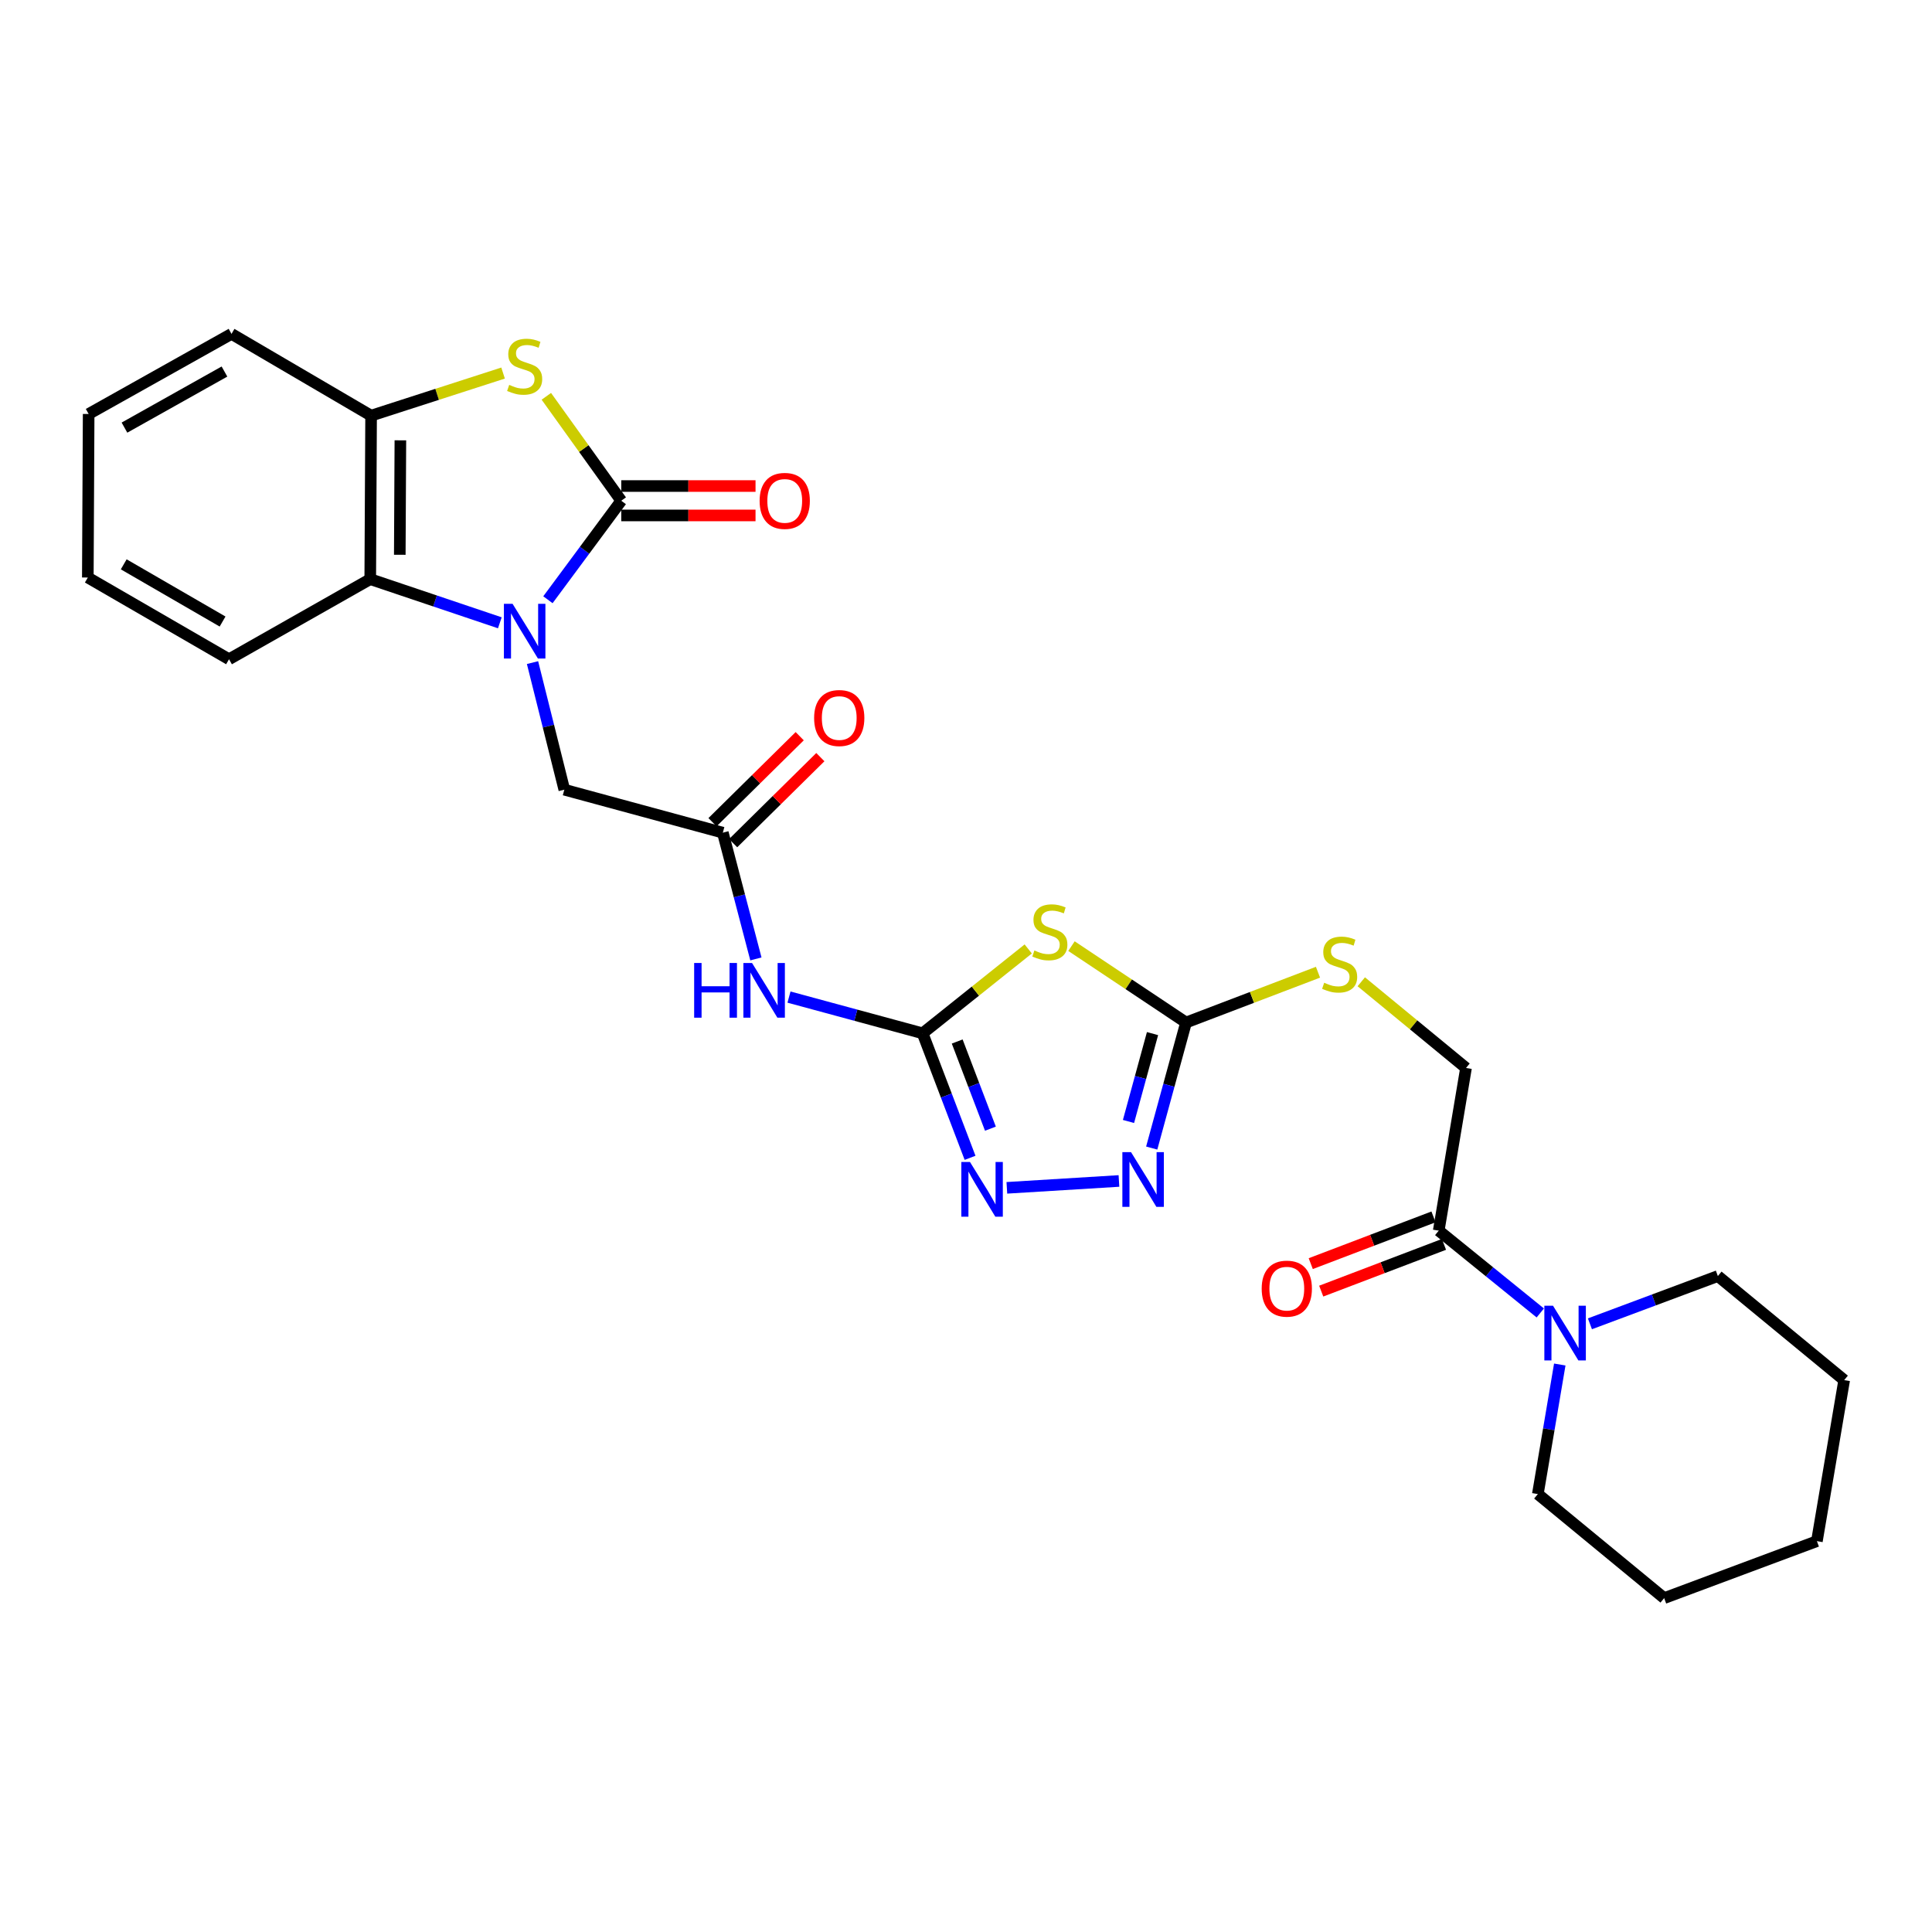 <?xml version='1.0' encoding='iso-8859-1'?>
<svg version='1.1' baseProfile='full'
              xmlns='http://www.w3.org/2000/svg'
                      xmlns:rdkit='http://www.rdkit.org/xml'
                      xmlns:xlink='http://www.w3.org/1999/xlink'
                  xml:space='preserve'
width='1000px' height='1000px' viewBox='0 0 1000 1000'>
<!-- END OF HEADER -->
<rect style='opacity:1.0;fill:#FFFFFF;stroke:none' width='1000' height='1000' x='0' y='0'> </rect>
<path class='bond-0' d='M 283.604,310.427 L 302.583,284.804' style='fill:none;fill-rule:evenodd;stroke:#0000FF;stroke-width:6px;stroke-linecap:butt;stroke-linejoin:miter;stroke-opacity:1' />
<path class='bond-0' d='M 302.583,284.804 L 321.563,259.18' style='fill:none;fill-rule:evenodd;stroke:#000000;stroke-width:6px;stroke-linecap:butt;stroke-linejoin:miter;stroke-opacity:1' />
<path class='bond-8' d='M 258.712,322.359 L 225.176,311.06' style='fill:none;fill-rule:evenodd;stroke:#0000FF;stroke-width:6px;stroke-linecap:butt;stroke-linejoin:miter;stroke-opacity:1' />
<path class='bond-8' d='M 225.176,311.06 L 191.639,299.762' style='fill:none;fill-rule:evenodd;stroke:#000000;stroke-width:6px;stroke-linecap:butt;stroke-linejoin:miter;stroke-opacity:1' />
<path class='bond-13' d='M 275.633,342.962 L 283.863,375.85' style='fill:none;fill-rule:evenodd;stroke:#0000FF;stroke-width:6px;stroke-linecap:butt;stroke-linejoin:miter;stroke-opacity:1' />
<path class='bond-13' d='M 283.863,375.85 L 292.092,408.739' style='fill:none;fill-rule:evenodd;stroke:#000000;stroke-width:6px;stroke-linecap:butt;stroke-linejoin:miter;stroke-opacity:1' />
<path class='bond-3' d='M 321.563,259.18 L 302.174,232.158' style='fill:none;fill-rule:evenodd;stroke:#000000;stroke-width:6px;stroke-linecap:butt;stroke-linejoin:miter;stroke-opacity:1' />
<path class='bond-3' d='M 302.174,232.158 L 282.785,205.135' style='fill:none;fill-rule:evenodd;stroke:#CCCC00;stroke-width:6px;stroke-linecap:butt;stroke-linejoin:miter;stroke-opacity:1' />
<path class='bond-15' d='M 321.563,266.791 L 356.312,266.791' style='fill:none;fill-rule:evenodd;stroke:#000000;stroke-width:6px;stroke-linecap:butt;stroke-linejoin:miter;stroke-opacity:1' />
<path class='bond-15' d='M 356.312,266.791 L 391.061,266.791' style='fill:none;fill-rule:evenodd;stroke:#FF0000;stroke-width:6px;stroke-linecap:butt;stroke-linejoin:miter;stroke-opacity:1' />
<path class='bond-15' d='M 321.563,251.569 L 356.312,251.569' style='fill:none;fill-rule:evenodd;stroke:#000000;stroke-width:6px;stroke-linecap:butt;stroke-linejoin:miter;stroke-opacity:1' />
<path class='bond-15' d='M 356.312,251.569 L 391.061,251.569' style='fill:none;fill-rule:evenodd;stroke:#FF0000;stroke-width:6px;stroke-linecap:butt;stroke-linejoin:miter;stroke-opacity:1' />
<path class='bond-1' d='M 477.54,534.84 L 442.959,525.464' style='fill:none;fill-rule:evenodd;stroke:#000000;stroke-width:6px;stroke-linecap:butt;stroke-linejoin:miter;stroke-opacity:1' />
<path class='bond-1' d='M 442.959,525.464 L 408.378,516.088' style='fill:none;fill-rule:evenodd;stroke:#0000FF;stroke-width:6px;stroke-linecap:butt;stroke-linejoin:miter;stroke-opacity:1' />
<path class='bond-2' d='M 477.54,534.84 L 504.875,513.008' style='fill:none;fill-rule:evenodd;stroke:#000000;stroke-width:6px;stroke-linecap:butt;stroke-linejoin:miter;stroke-opacity:1' />
<path class='bond-2' d='M 504.875,513.008 L 532.211,491.176' style='fill:none;fill-rule:evenodd;stroke:#CCCC00;stroke-width:6px;stroke-linecap:butt;stroke-linejoin:miter;stroke-opacity:1' />
<path class='bond-5' d='M 477.54,534.84 L 489.82,567.063' style='fill:none;fill-rule:evenodd;stroke:#000000;stroke-width:6px;stroke-linecap:butt;stroke-linejoin:miter;stroke-opacity:1' />
<path class='bond-5' d='M 489.82,567.063 L 502.101,599.286' style='fill:none;fill-rule:evenodd;stroke:#0000FF;stroke-width:6px;stroke-linecap:butt;stroke-linejoin:miter;stroke-opacity:1' />
<path class='bond-5' d='M 495.448,539.086 L 504.044,561.642' style='fill:none;fill-rule:evenodd;stroke:#000000;stroke-width:6px;stroke-linecap:butt;stroke-linejoin:miter;stroke-opacity:1' />
<path class='bond-5' d='M 504.044,561.642 L 512.64,584.198' style='fill:none;fill-rule:evenodd;stroke:#0000FF;stroke-width:6px;stroke-linecap:butt;stroke-linejoin:miter;stroke-opacity:1' />
<path class='bond-4' d='M 554.596,489.711 L 584.243,509.485' style='fill:none;fill-rule:evenodd;stroke:#CCCC00;stroke-width:6px;stroke-linecap:butt;stroke-linejoin:miter;stroke-opacity:1' />
<path class='bond-4' d='M 584.243,509.485 L 613.89,529.259' style='fill:none;fill-rule:evenodd;stroke:#000000;stroke-width:6px;stroke-linecap:butt;stroke-linejoin:miter;stroke-opacity:1' />
<path class='bond-28' d='M 260.392,193.095 L 226.236,204.117' style='fill:none;fill-rule:evenodd;stroke:#CCCC00;stroke-width:6px;stroke-linecap:butt;stroke-linejoin:miter;stroke-opacity:1' />
<path class='bond-28' d='M 226.236,204.117 L 192.079,215.14' style='fill:none;fill-rule:evenodd;stroke:#000000;stroke-width:6px;stroke-linecap:butt;stroke-linejoin:miter;stroke-opacity:1' />
<path class='bond-14' d='M 613.89,529.259 L 648.04,516.241' style='fill:none;fill-rule:evenodd;stroke:#000000;stroke-width:6px;stroke-linecap:butt;stroke-linejoin:miter;stroke-opacity:1' />
<path class='bond-14' d='M 648.04,516.241 L 682.189,503.224' style='fill:none;fill-rule:evenodd;stroke:#CCCC00;stroke-width:6px;stroke-linecap:butt;stroke-linejoin:miter;stroke-opacity:1' />
<path class='bond-30' d='M 613.89,529.259 L 605.007,561.746' style='fill:none;fill-rule:evenodd;stroke:#000000;stroke-width:6px;stroke-linecap:butt;stroke-linejoin:miter;stroke-opacity:1' />
<path class='bond-30' d='M 605.007,561.746 L 596.123,594.233' style='fill:none;fill-rule:evenodd;stroke:#0000FF;stroke-width:6px;stroke-linecap:butt;stroke-linejoin:miter;stroke-opacity:1' />
<path class='bond-30' d='M 596.543,534.99 L 590.324,557.731' style='fill:none;fill-rule:evenodd;stroke:#000000;stroke-width:6px;stroke-linecap:butt;stroke-linejoin:miter;stroke-opacity:1' />
<path class='bond-30' d='M 590.324,557.731 L 584.106,580.472' style='fill:none;fill-rule:evenodd;stroke:#0000FF;stroke-width:6px;stroke-linecap:butt;stroke-linejoin:miter;stroke-opacity:1' />
<path class='bond-6' d='M 521.149,614.821 L 579.169,611.265' style='fill:none;fill-rule:evenodd;stroke:#0000FF;stroke-width:6px;stroke-linecap:butt;stroke-linejoin:miter;stroke-opacity:1' />
<path class='bond-7' d='M 391.251,496.331 L 382.694,463.664' style='fill:none;fill-rule:evenodd;stroke:#0000FF;stroke-width:6px;stroke-linecap:butt;stroke-linejoin:miter;stroke-opacity:1' />
<path class='bond-7' d='M 382.694,463.664 L 374.136,430.996' style='fill:none;fill-rule:evenodd;stroke:#000000;stroke-width:6px;stroke-linecap:butt;stroke-linejoin:miter;stroke-opacity:1' />
<path class='bond-9' d='M 191.639,299.762 L 192.079,215.14' style='fill:none;fill-rule:evenodd;stroke:#000000;stroke-width:6px;stroke-linecap:butt;stroke-linejoin:miter;stroke-opacity:1' />
<path class='bond-9' d='M 206.927,287.148 L 207.234,227.912' style='fill:none;fill-rule:evenodd;stroke:#000000;stroke-width:6px;stroke-linecap:butt;stroke-linejoin:miter;stroke-opacity:1' />
<path class='bond-21' d='M 191.639,299.762 L 118.543,341.224' style='fill:none;fill-rule:evenodd;stroke:#000000;stroke-width:6px;stroke-linecap:butt;stroke-linejoin:miter;stroke-opacity:1' />
<path class='bond-22' d='M 192.079,215.14 L 119.828,172.816' style='fill:none;fill-rule:evenodd;stroke:#000000;stroke-width:6px;stroke-linecap:butt;stroke-linejoin:miter;stroke-opacity:1' />
<path class='bond-10' d='M 374.136,430.996 L 292.092,408.739' style='fill:none;fill-rule:evenodd;stroke:#000000;stroke-width:6px;stroke-linecap:butt;stroke-linejoin:miter;stroke-opacity:1' />
<path class='bond-18' d='M 379.48,436.415 L 402.048,414.154' style='fill:none;fill-rule:evenodd;stroke:#000000;stroke-width:6px;stroke-linecap:butt;stroke-linejoin:miter;stroke-opacity:1' />
<path class='bond-18' d='M 402.048,414.154 L 424.616,391.893' style='fill:none;fill-rule:evenodd;stroke:#FF0000;stroke-width:6px;stroke-linecap:butt;stroke-linejoin:miter;stroke-opacity:1' />
<path class='bond-18' d='M 368.791,425.578 L 391.359,403.317' style='fill:none;fill-rule:evenodd;stroke:#000000;stroke-width:6px;stroke-linecap:butt;stroke-linejoin:miter;stroke-opacity:1' />
<path class='bond-18' d='M 391.359,403.317 L 413.927,381.057' style='fill:none;fill-rule:evenodd;stroke:#FF0000;stroke-width:6px;stroke-linecap:butt;stroke-linejoin:miter;stroke-opacity:1' />
<path class='bond-11' d='M 797.249,679.585 L 770.967,658.28' style='fill:none;fill-rule:evenodd;stroke:#0000FF;stroke-width:6px;stroke-linecap:butt;stroke-linejoin:miter;stroke-opacity:1' />
<path class='bond-11' d='M 770.967,658.28 L 744.684,636.976' style='fill:none;fill-rule:evenodd;stroke:#000000;stroke-width:6px;stroke-linecap:butt;stroke-linejoin:miter;stroke-opacity:1' />
<path class='bond-19' d='M 807.338,706.27 L 801.659,739.798' style='fill:none;fill-rule:evenodd;stroke:#0000FF;stroke-width:6px;stroke-linecap:butt;stroke-linejoin:miter;stroke-opacity:1' />
<path class='bond-19' d='M 801.659,739.798 L 795.981,773.326' style='fill:none;fill-rule:evenodd;stroke:#000000;stroke-width:6px;stroke-linecap:butt;stroke-linejoin:miter;stroke-opacity:1' />
<path class='bond-20' d='M 822.944,685.201 L 856.053,672.843' style='fill:none;fill-rule:evenodd;stroke:#0000FF;stroke-width:6px;stroke-linecap:butt;stroke-linejoin:miter;stroke-opacity:1' />
<path class='bond-20' d='M 856.053,672.843 L 889.161,660.485' style='fill:none;fill-rule:evenodd;stroke:#000000;stroke-width:6px;stroke-linecap:butt;stroke-linejoin:miter;stroke-opacity:1' />
<path class='bond-12' d='M 744.684,636.976 L 758.806,552.785' style='fill:none;fill-rule:evenodd;stroke:#000000;stroke-width:6px;stroke-linecap:butt;stroke-linejoin:miter;stroke-opacity:1' />
<path class='bond-17' d='M 741.976,629.863 L 710.21,641.96' style='fill:none;fill-rule:evenodd;stroke:#000000;stroke-width:6px;stroke-linecap:butt;stroke-linejoin:miter;stroke-opacity:1' />
<path class='bond-17' d='M 710.21,641.96 L 678.444,654.056' style='fill:none;fill-rule:evenodd;stroke:#FF0000;stroke-width:6px;stroke-linecap:butt;stroke-linejoin:miter;stroke-opacity:1' />
<path class='bond-17' d='M 747.393,644.088 L 715.627,656.185' style='fill:none;fill-rule:evenodd;stroke:#000000;stroke-width:6px;stroke-linecap:butt;stroke-linejoin:miter;stroke-opacity:1' />
<path class='bond-17' d='M 715.627,656.185 L 683.861,668.281' style='fill:none;fill-rule:evenodd;stroke:#FF0000;stroke-width:6px;stroke-linecap:butt;stroke-linejoin:miter;stroke-opacity:1' />
<path class='bond-16' d='M 704.594,508.167 L 731.7,530.476' style='fill:none;fill-rule:evenodd;stroke:#CCCC00;stroke-width:6px;stroke-linecap:butt;stroke-linejoin:miter;stroke-opacity:1' />
<path class='bond-16' d='M 731.7,530.476 L 758.806,552.785' style='fill:none;fill-rule:evenodd;stroke:#000000;stroke-width:6px;stroke-linecap:butt;stroke-linejoin:miter;stroke-opacity:1' />
<path class='bond-24' d='M 795.981,773.326 L 861.365,827.184' style='fill:none;fill-rule:evenodd;stroke:#000000;stroke-width:6px;stroke-linecap:butt;stroke-linejoin:miter;stroke-opacity:1' />
<path class='bond-23' d='M 889.161,660.485 L 954.545,714.343' style='fill:none;fill-rule:evenodd;stroke:#000000;stroke-width:6px;stroke-linecap:butt;stroke-linejoin:miter;stroke-opacity:1' />
<path class='bond-25' d='M 118.543,341.224 L 45.455,298.925' style='fill:none;fill-rule:evenodd;stroke:#000000;stroke-width:6px;stroke-linecap:butt;stroke-linejoin:miter;stroke-opacity:1' />
<path class='bond-25' d='M 115.204,321.705 L 64.042,292.096' style='fill:none;fill-rule:evenodd;stroke:#000000;stroke-width:6px;stroke-linecap:butt;stroke-linejoin:miter;stroke-opacity:1' />
<path class='bond-29' d='M 119.828,172.816 L 45.886,214.277' style='fill:none;fill-rule:evenodd;stroke:#000000;stroke-width:6px;stroke-linecap:butt;stroke-linejoin:miter;stroke-opacity:1' />
<path class='bond-29' d='M 116.181,192.311 L 64.422,221.334' style='fill:none;fill-rule:evenodd;stroke:#000000;stroke-width:6px;stroke-linecap:butt;stroke-linejoin:miter;stroke-opacity:1' />
<path class='bond-27' d='M 954.545,714.343 L 940.423,797.697' style='fill:none;fill-rule:evenodd;stroke:#000000;stroke-width:6px;stroke-linecap:butt;stroke-linejoin:miter;stroke-opacity:1' />
<path class='bond-31' d='M 861.365,827.184 L 940.423,797.697' style='fill:none;fill-rule:evenodd;stroke:#000000;stroke-width:6px;stroke-linecap:butt;stroke-linejoin:miter;stroke-opacity:1' />
<path class='bond-26' d='M 45.455,298.925 L 45.886,214.277' style='fill:none;fill-rule:evenodd;stroke:#000000;stroke-width:6px;stroke-linecap:butt;stroke-linejoin:miter;stroke-opacity:1' />
<path  class='atom-0' d='M 265.3 312.527
L 274.58 327.527
Q 275.5 329.007, 276.98 331.687
Q 278.46 334.367, 278.54 334.527
L 278.54 312.527
L 282.3 312.527
L 282.3 340.847
L 278.42 340.847
L 268.46 324.447
Q 267.3 322.527, 266.06 320.327
Q 264.86 318.127, 264.5 317.447
L 264.5 340.847
L 260.82 340.847
L 260.82 312.527
L 265.3 312.527
' fill='#0000FF'/>
<path  class='atom-3' d='M 535.398 491.962
Q 535.718 492.082, 537.038 492.642
Q 538.358 493.202, 539.798 493.562
Q 541.278 493.882, 542.718 493.882
Q 545.398 493.882, 546.958 492.602
Q 548.518 491.282, 548.518 489.002
Q 548.518 487.442, 547.718 486.482
Q 546.958 485.522, 545.758 485.002
Q 544.558 484.482, 542.558 483.882
Q 540.038 483.122, 538.518 482.402
Q 537.038 481.682, 535.958 480.162
Q 534.918 478.642, 534.918 476.082
Q 534.918 472.522, 537.318 470.322
Q 539.758 468.122, 544.558 468.122
Q 547.838 468.122, 551.558 469.682
L 550.638 472.762
Q 547.238 471.362, 544.678 471.362
Q 541.918 471.362, 540.398 472.522
Q 538.878 473.642, 538.918 475.602
Q 538.918 477.122, 539.678 478.042
Q 540.478 478.962, 541.598 479.482
Q 542.758 480.002, 544.678 480.602
Q 547.238 481.402, 548.758 482.202
Q 550.278 483.002, 551.358 484.642
Q 552.478 486.242, 552.478 489.002
Q 552.478 492.922, 549.838 495.042
Q 547.238 497.122, 542.878 497.122
Q 540.358 497.122, 538.438 496.562
Q 536.558 496.042, 534.318 495.122
L 535.398 491.962
' fill='#CCCC00'/>
<path  class='atom-4' d='M 263.56 199.211
Q 263.88 199.331, 265.2 199.891
Q 266.52 200.451, 267.96 200.811
Q 269.44 201.131, 270.88 201.131
Q 273.56 201.131, 275.12 199.851
Q 276.68 198.531, 276.68 196.251
Q 276.68 194.691, 275.88 193.731
Q 275.12 192.771, 273.92 192.251
Q 272.72 191.731, 270.72 191.131
Q 268.2 190.371, 266.68 189.651
Q 265.2 188.931, 264.12 187.411
Q 263.08 185.891, 263.08 183.331
Q 263.08 179.771, 265.48 177.571
Q 267.92 175.371, 272.72 175.371
Q 276 175.371, 279.72 176.931
L 278.8 180.011
Q 275.4 178.611, 272.84 178.611
Q 270.08 178.611, 268.56 179.771
Q 267.04 180.891, 267.08 182.851
Q 267.08 184.371, 267.84 185.291
Q 268.64 186.211, 269.76 186.731
Q 270.92 187.251, 272.84 187.851
Q 275.4 188.651, 276.92 189.451
Q 278.44 190.251, 279.52 191.891
Q 280.64 193.491, 280.64 196.251
Q 280.64 200.171, 278 202.291
Q 275.4 204.371, 271.04 204.371
Q 268.52 204.371, 266.6 203.811
Q 264.72 203.291, 262.48 202.371
L 263.56 199.211
' fill='#CCCC00'/>
<path  class='atom-6' d='M 502.061 601.447
L 511.341 616.447
Q 512.261 617.927, 513.741 620.607
Q 515.221 623.287, 515.301 623.447
L 515.301 601.447
L 519.061 601.447
L 519.061 629.767
L 515.181 629.767
L 505.221 613.367
Q 504.061 611.447, 502.821 609.247
Q 501.621 607.047, 501.261 606.367
L 501.261 629.767
L 497.581 629.767
L 497.581 601.447
L 502.061 601.447
' fill='#0000FF'/>
<path  class='atom-7' d='M 585.415 596.339
L 594.695 611.339
Q 595.615 612.819, 597.095 615.499
Q 598.575 618.179, 598.655 618.339
L 598.655 596.339
L 602.415 596.339
L 602.415 624.659
L 598.535 624.659
L 588.575 608.259
Q 587.415 606.339, 586.175 604.139
Q 584.975 601.939, 584.615 601.259
L 584.615 624.659
L 580.935 624.659
L 580.935 596.339
L 585.415 596.339
' fill='#0000FF'/>
<path  class='atom-8' d='M 359.293 498.44
L 363.133 498.44
L 363.133 510.48
L 377.613 510.48
L 377.613 498.44
L 381.453 498.44
L 381.453 526.76
L 377.613 526.76
L 377.613 513.68
L 363.133 513.68
L 363.133 526.76
L 359.293 526.76
L 359.293 498.44
' fill='#0000FF'/>
<path  class='atom-8' d='M 389.253 498.44
L 398.533 513.44
Q 399.453 514.92, 400.933 517.6
Q 402.413 520.28, 402.493 520.44
L 402.493 498.44
L 406.253 498.44
L 406.253 526.76
L 402.373 526.76
L 392.413 510.36
Q 391.253 508.44, 390.013 506.24
Q 388.813 504.04, 388.453 503.36
L 388.453 526.76
L 384.773 526.76
L 384.773 498.44
L 389.253 498.44
' fill='#0000FF'/>
<path  class='atom-12' d='M 803.834 675.837
L 813.114 690.837
Q 814.034 692.317, 815.514 694.997
Q 816.994 697.677, 817.074 697.837
L 817.074 675.837
L 820.834 675.837
L 820.834 704.157
L 816.954 704.157
L 806.994 687.757
Q 805.834 685.837, 804.594 683.637
Q 803.394 681.437, 803.034 680.757
L 803.034 704.157
L 799.354 704.157
L 799.354 675.837
L 803.834 675.837
' fill='#0000FF'/>
<path  class='atom-15' d='M 685.397 508.671
Q 685.717 508.791, 687.037 509.351
Q 688.357 509.911, 689.797 510.271
Q 691.277 510.591, 692.717 510.591
Q 695.397 510.591, 696.957 509.311
Q 698.517 507.991, 698.517 505.711
Q 698.517 504.151, 697.717 503.191
Q 696.957 502.231, 695.757 501.711
Q 694.557 501.191, 692.557 500.591
Q 690.037 499.831, 688.517 499.111
Q 687.037 498.391, 685.957 496.871
Q 684.917 495.351, 684.917 492.791
Q 684.917 489.231, 687.317 487.031
Q 689.757 484.831, 694.557 484.831
Q 697.837 484.831, 701.557 486.391
L 700.637 489.471
Q 697.237 488.071, 694.677 488.071
Q 691.917 488.071, 690.397 489.231
Q 688.877 490.351, 688.917 492.311
Q 688.917 493.831, 689.677 494.751
Q 690.477 495.671, 691.597 496.191
Q 692.757 496.711, 694.677 497.311
Q 697.237 498.111, 698.757 498.911
Q 700.277 499.711, 701.357 501.351
Q 702.477 502.951, 702.477 505.711
Q 702.477 509.631, 699.837 511.751
Q 697.237 513.831, 692.877 513.831
Q 690.357 513.831, 688.437 513.271
Q 686.557 512.751, 684.317 511.831
L 685.397 508.671
' fill='#CCCC00'/>
<path  class='atom-16' d='M 393.177 259.26
Q 393.177 252.46, 396.537 248.66
Q 399.897 244.86, 406.177 244.86
Q 412.457 244.86, 415.817 248.66
Q 419.177 252.46, 419.177 259.26
Q 419.177 266.14, 415.777 270.06
Q 412.377 273.94, 406.177 273.94
Q 399.937 273.94, 396.537 270.06
Q 393.177 266.18, 393.177 259.26
M 406.177 270.74
Q 410.497 270.74, 412.817 267.86
Q 415.177 264.94, 415.177 259.26
Q 415.177 253.7, 412.817 250.9
Q 410.497 248.06, 406.177 248.06
Q 401.857 248.06, 399.497 250.86
Q 397.177 253.66, 397.177 259.26
Q 397.177 264.98, 399.497 267.86
Q 401.857 270.74, 406.177 270.74
' fill='#FF0000'/>
<path  class='atom-18' d='M 653.049 667
Q 653.049 660.2, 656.409 656.4
Q 659.769 652.6, 666.049 652.6
Q 672.329 652.6, 675.689 656.4
Q 679.049 660.2, 679.049 667
Q 679.049 673.88, 675.649 677.8
Q 672.249 681.68, 666.049 681.68
Q 659.809 681.68, 656.409 677.8
Q 653.049 673.92, 653.049 667
M 666.049 678.48
Q 670.369 678.48, 672.689 675.6
Q 675.049 672.68, 675.049 667
Q 675.049 661.44, 672.689 658.64
Q 670.369 655.8, 666.049 655.8
Q 661.729 655.8, 659.369 658.6
Q 657.049 661.4, 657.049 667
Q 657.049 672.72, 659.369 675.6
Q 661.729 678.48, 666.049 678.48
' fill='#FF0000'/>
<path  class='atom-19' d='M 421.387 371.645
Q 421.387 364.845, 424.747 361.045
Q 428.107 357.245, 434.387 357.245
Q 440.667 357.245, 444.027 361.045
Q 447.387 364.845, 447.387 371.645
Q 447.387 378.525, 443.987 382.445
Q 440.587 386.325, 434.387 386.325
Q 428.147 386.325, 424.747 382.445
Q 421.387 378.565, 421.387 371.645
M 434.387 383.125
Q 438.707 383.125, 441.027 380.245
Q 443.387 377.325, 443.387 371.645
Q 443.387 366.085, 441.027 363.285
Q 438.707 360.445, 434.387 360.445
Q 430.067 360.445, 427.707 363.245
Q 425.387 366.045, 425.387 371.645
Q 425.387 377.365, 427.707 380.245
Q 430.067 383.125, 434.387 383.125
' fill='#FF0000'/>
</svg>
